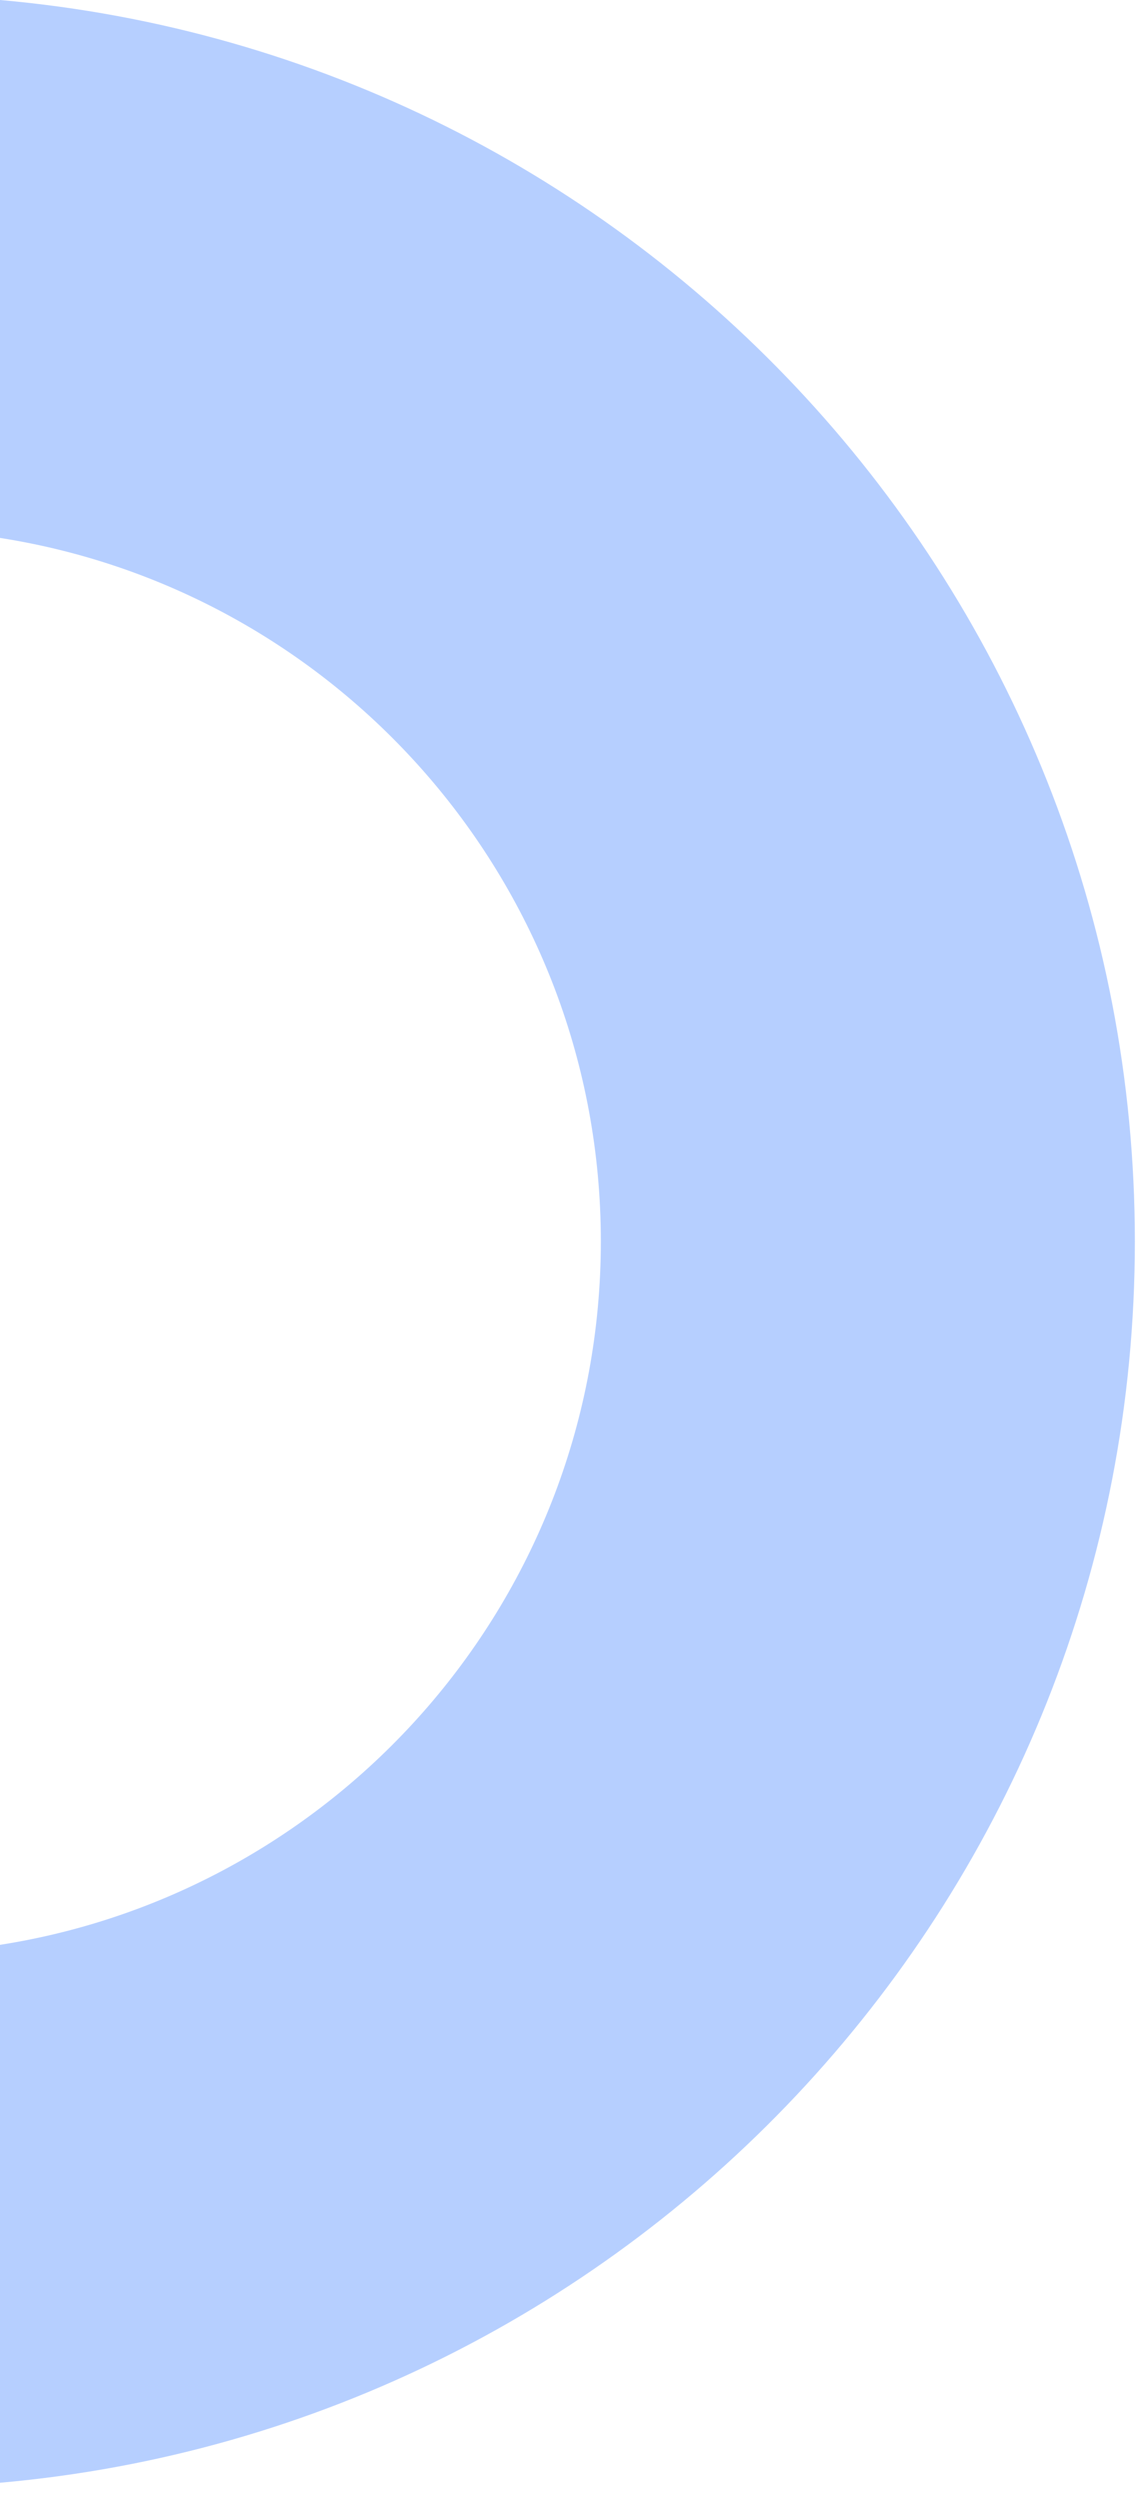 <svg width="62" height="135" viewBox="0 0 62 135" fill="none" xmlns="http://www.w3.org/2000/svg">
<g clip-path="url(#clip0_16956_281)">
<path d="M0 134.08V105.03C18.39 102.15 32.45 86.23 32.45 67.04C32.45 47.85 18.39 31.93 0 29.05V0C34.35 3.04 61.29 31.89 61.29 67.04C61.29 102.19 34.35 131.04 0 134.08Z" fill="#B6CFFF"/>
</g>
<defs>
<clipPath id="clip0_16956_281">
<rect width="61.29" height="134.08" fill="white" transform="matrix(-1 0 0 1 61.29 0)"/>
</clipPath>
</defs>
</svg>
